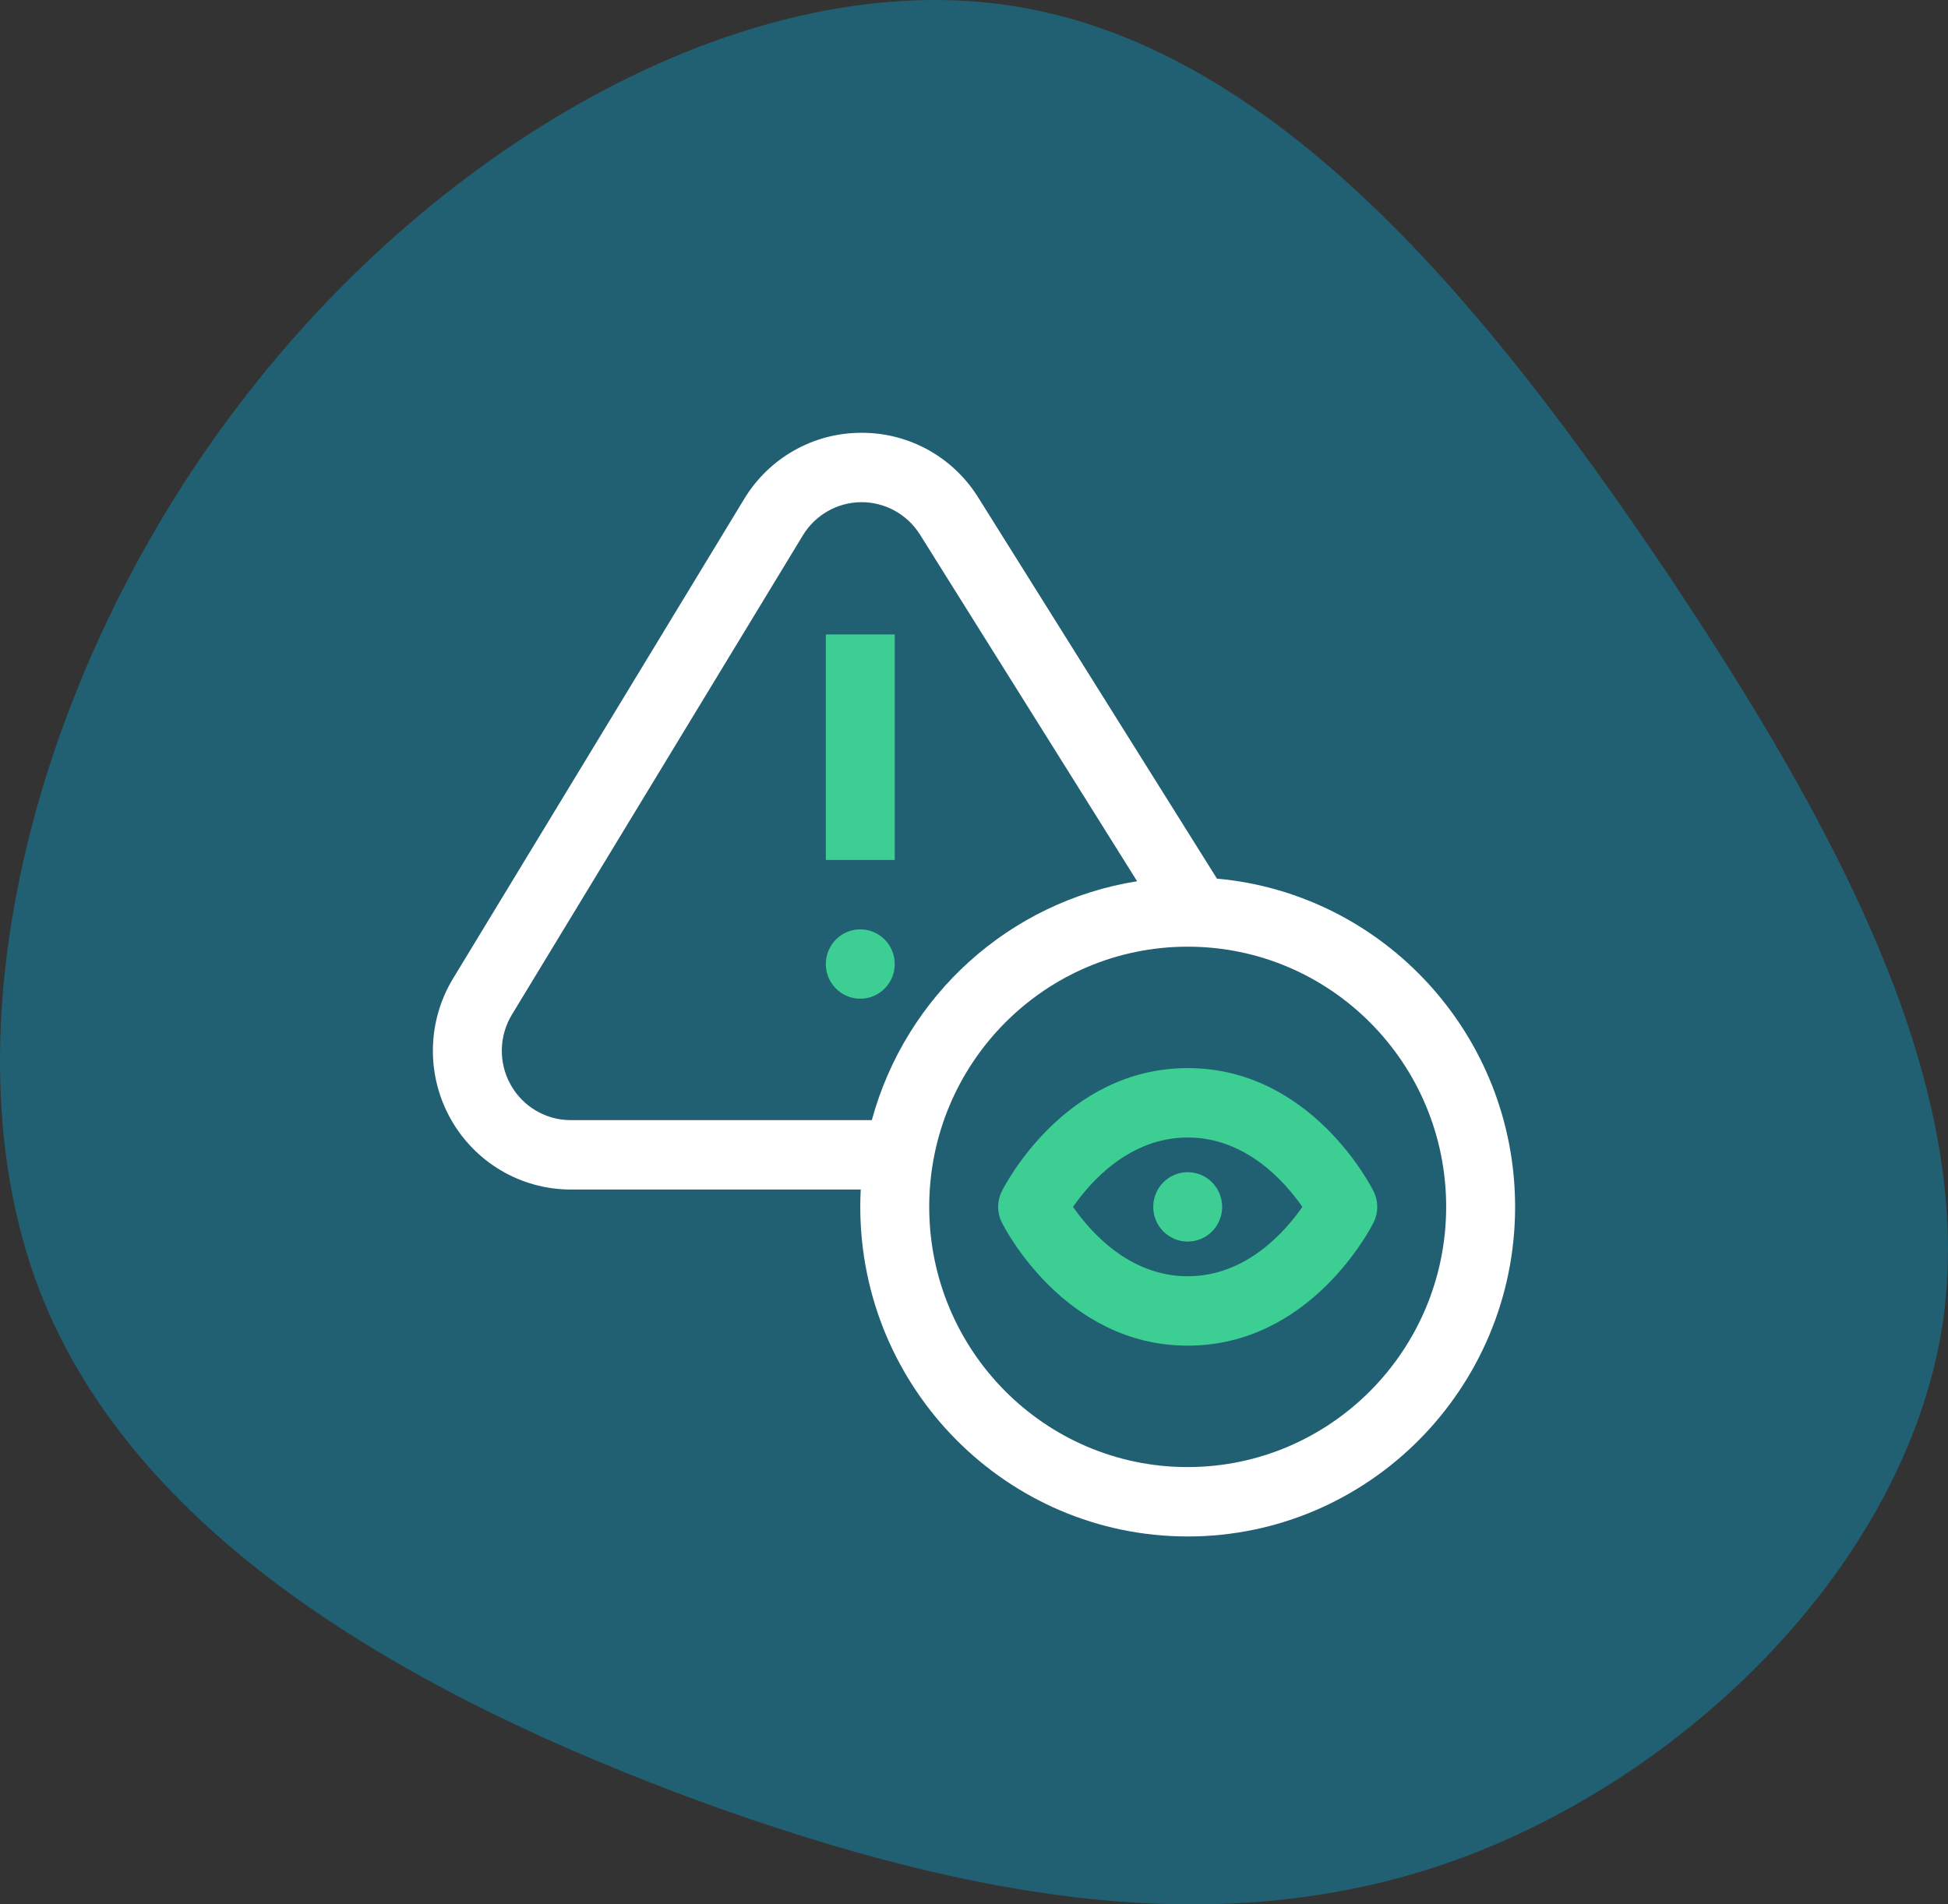 <?xml version="1.0" encoding="UTF-8"?>
<svg xmlns="http://www.w3.org/2000/svg" width="90" height="88" viewBox="0 0 90 88" fill="none">
  <rect x="0" y="0" width="90" height="88" fill="#333333" stroke="none"/>
  <path d="M76.903 26.303C84.974 38.35 91.418 50.398 89.729 61.326C87.977 72.255 78.029 82.064 67.267 85.948C56.505 89.833 44.868 87.792 32.354 83.249C19.84 78.641 6.388 71.465 1.821 59.615C-2.747 47.699 1.633 31.043 11.018 18.732C20.403 6.355 34.857 -1.677 46.932 0.298C59.071 2.273 68.769 14.255 76.903 26.303Z" fill="#206072"></path>
  <path d="M38.154 29.318H41.338V39.739H38.154V29.318Z" fill="#3CCE92"></path>
  <ellipse cx="39.746" cy="44.548" rx="1.592" ry="1.603" fill="#3CCE92"></ellipse>
  <path fill-rule="evenodd" clip-rule="evenodd" d="M56.225 40.602L45.197 22.992C44.036 21.124 41.999 19.993 39.811 20H39.764C37.559 20.008 35.518 21.171 34.375 23.069L20.935 45.212C19.733 47.191 19.687 49.669 20.814 51.693C21.941 53.716 24.066 54.968 26.369 54.968H39.767C39.753 55.234 39.746 55.501 39.746 55.77C39.746 64.168 46.532 71 54.873 71C63.214 71 70 64.168 70 55.77C70 47.831 63.935 41.293 56.225 40.602ZM26.369 51.762C25.218 51.762 24.155 51.136 23.592 50.124C23.028 49.113 23.051 47.873 23.652 46.884L37.092 24.741C37.666 23.795 38.685 23.214 39.787 23.206C40.888 23.199 41.916 23.764 42.503 24.702L52.536 40.722C46.651 41.66 41.857 45.978 40.279 51.762H26.369ZM42.931 55.77C42.931 62.41 48.277 67.794 54.873 67.794C61.465 67.786 66.808 62.407 66.815 55.77C66.815 49.13 61.469 43.746 54.873 43.746C48.277 43.746 42.931 49.13 42.931 55.77Z" fill="white"></path>
  <path fill-rule="evenodd" clip-rule="evenodd" d="M54.873 49.357C60.569 49.357 63.347 54.82 63.463 55.053C63.687 55.504 63.687 56.036 63.463 56.487C63.347 56.72 60.569 62.183 54.873 62.183C49.178 62.183 46.399 56.72 46.283 56.487C46.059 56.036 46.059 55.504 46.283 55.053C46.399 54.82 49.178 49.357 54.873 49.357ZM49.576 55.77C50.362 56.905 52.167 58.976 54.873 58.976C57.579 58.976 59.384 56.904 60.17 55.77C59.386 54.638 57.581 52.564 54.873 52.564C52.167 52.564 50.362 54.635 49.576 55.77Z" fill="#3CCE92"></path>
  <ellipse cx="54.873" cy="55.77" rx="1.592" ry="1.603" fill="#3CCE92"></ellipse>
</svg>
